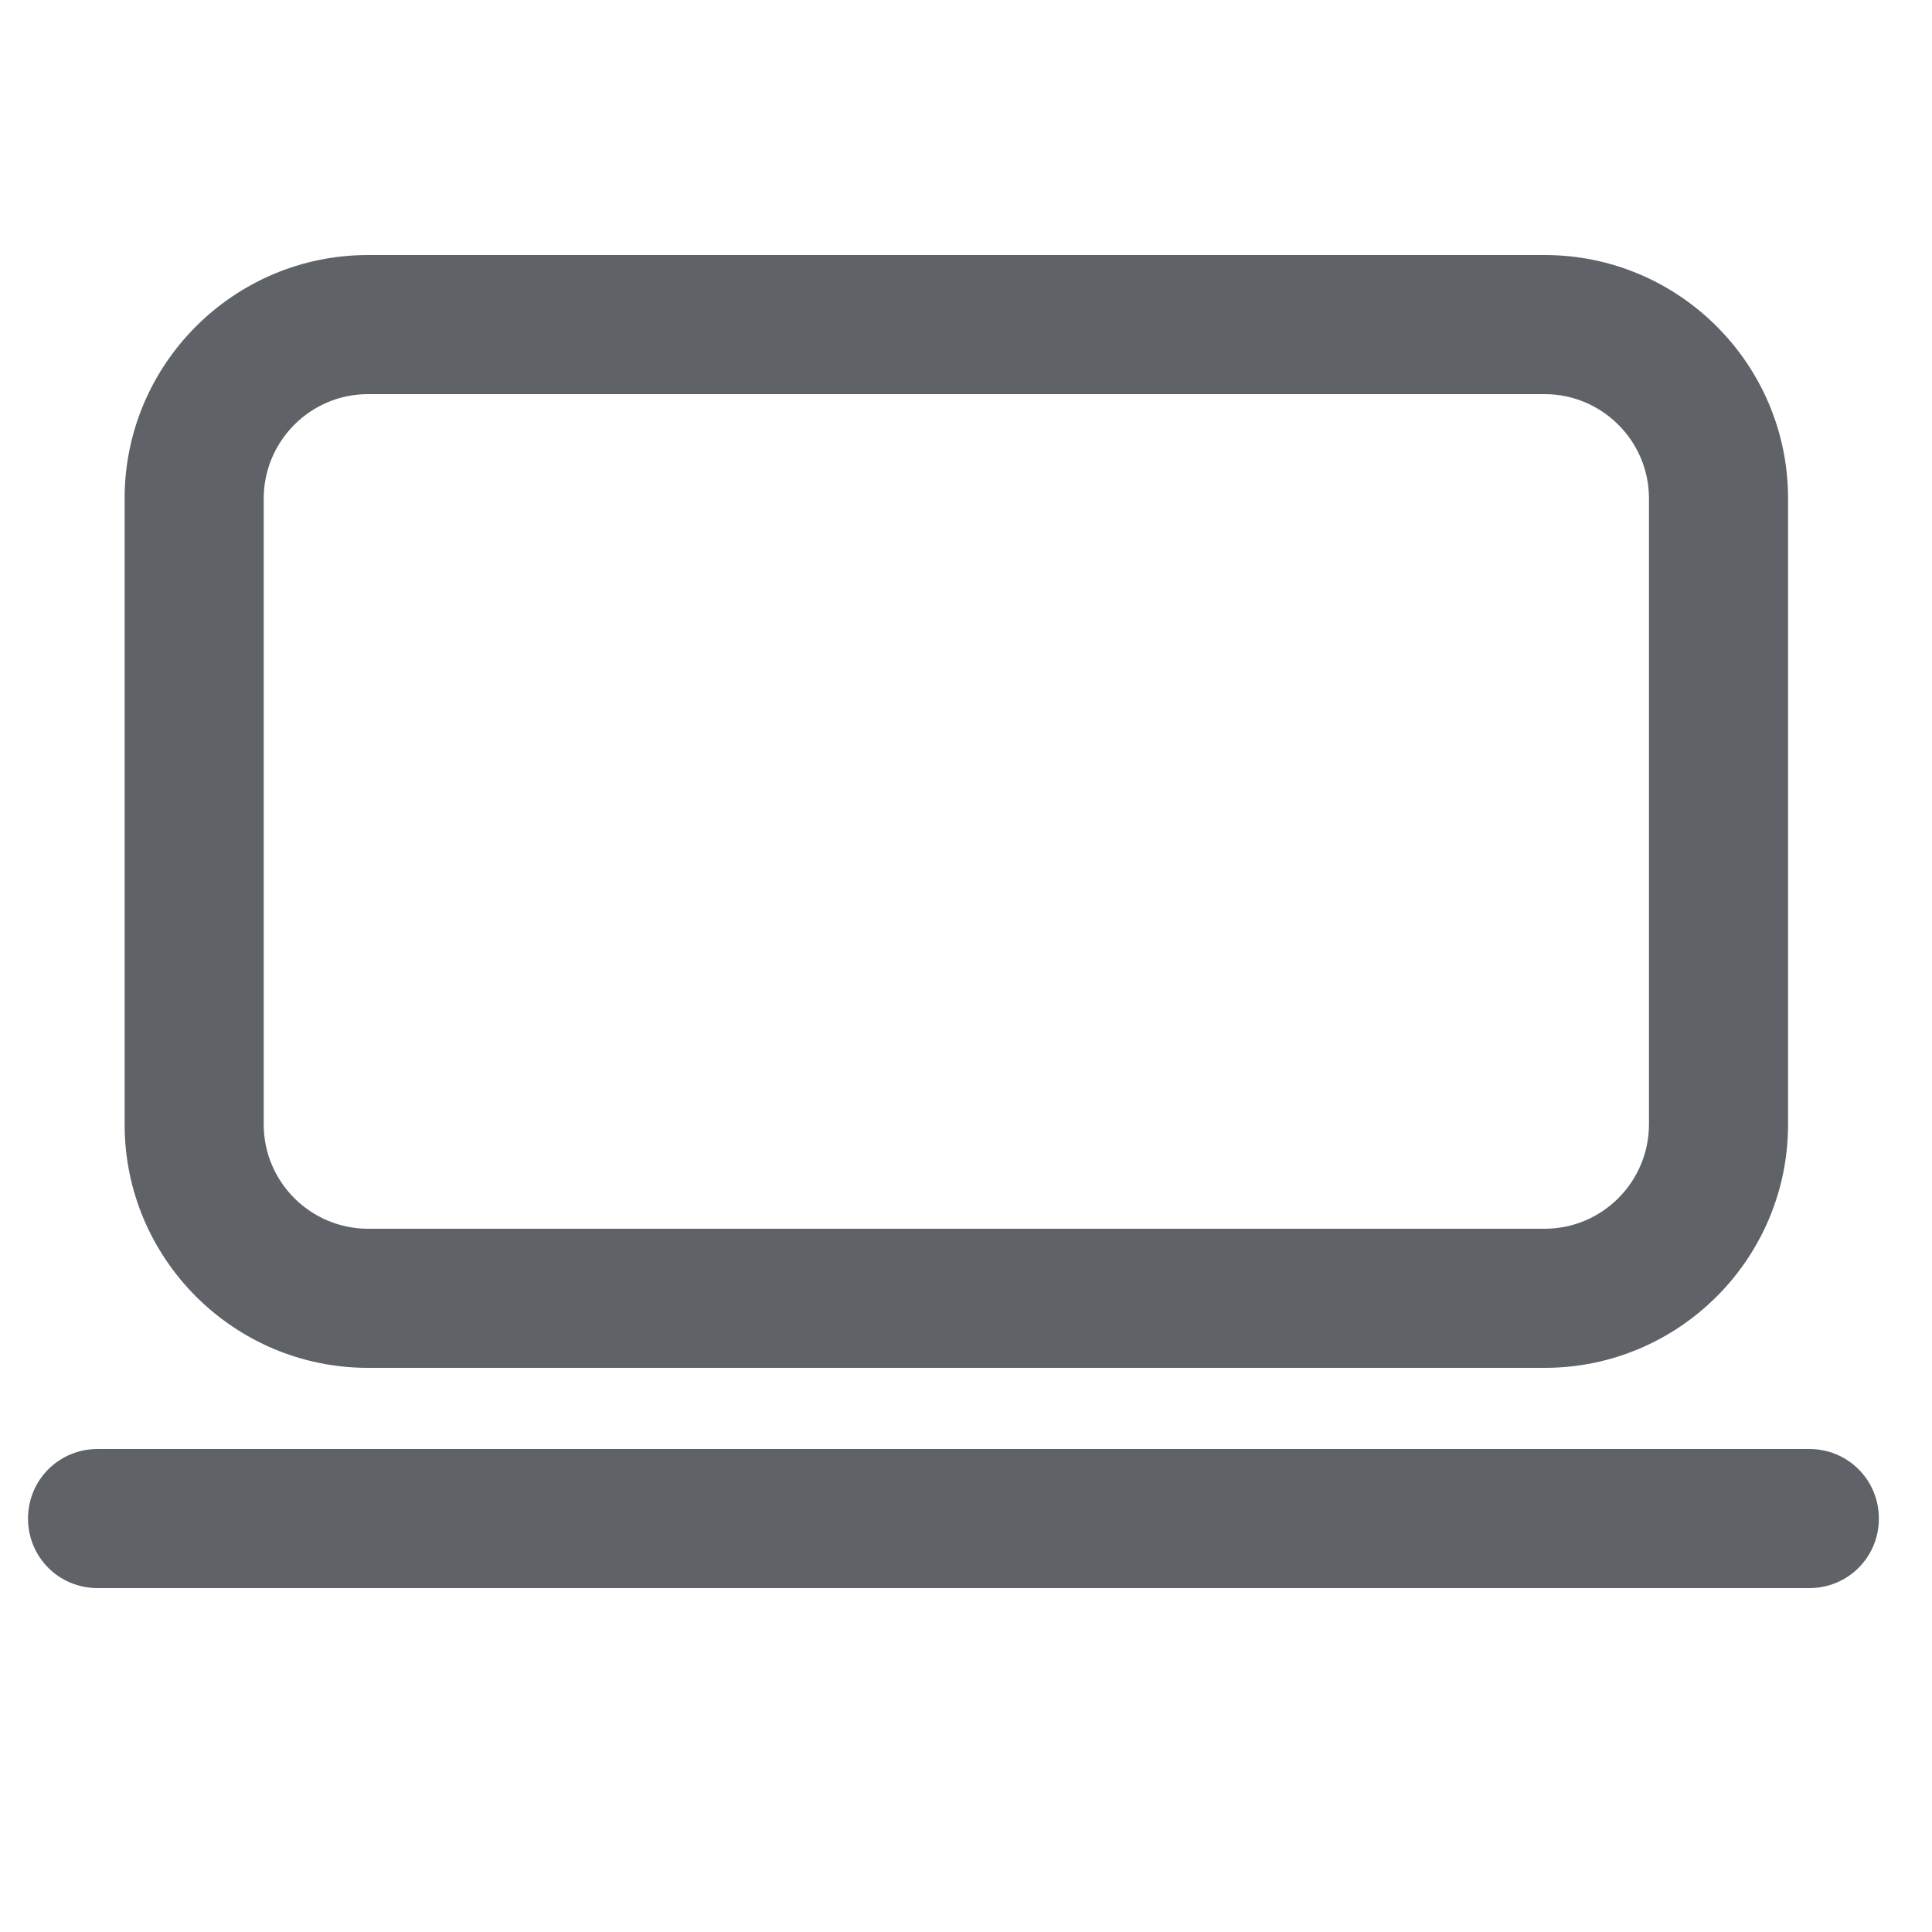 <svg width="20" height="20" viewBox="0 0 20 20" fill="none" xmlns="http://www.w3.org/2000/svg">
<g id="screen" clip-path="url(#clip0_151_98)">
<path id="Vector" d="M15.99 14.16H3.81C2.42 14.16 1.29 13.03 1.29 11.64V5.16C1.29 3.77 2.42 2.64 3.81 2.64H15.99C17.38 2.64 18.51 3.77 18.51 5.16V11.64C18.51 13.03 17.38 14.16 15.99 14.16ZM3.81 4.08C3.21 4.08 2.73 4.57 2.73 5.16V11.64C2.73 12.24 3.22 12.72 3.81 12.72H15.99C16.59 12.72 17.07 12.23 17.07 11.64V5.16C17.07 4.56 16.58 4.08 15.99 4.08H3.81Z" fill="#5F6368"/>
<path id="Vector_2" d="M18.73 16.44H1.01C0.61 16.44 0.29 16.12 0.29 15.72C0.29 15.32 0.61 15 1.01 15H18.73C19.13 15 19.45 15.32 19.45 15.72C19.45 16.12 19.13 16.44 18.73 16.44Z" fill="#5F6368"/>
</g>
<defs>
<clipPath id="clip0_151_98">
<rect width="19.69" height="19.97" fill="white"/>
</clipPath>
</defs>
</svg>
